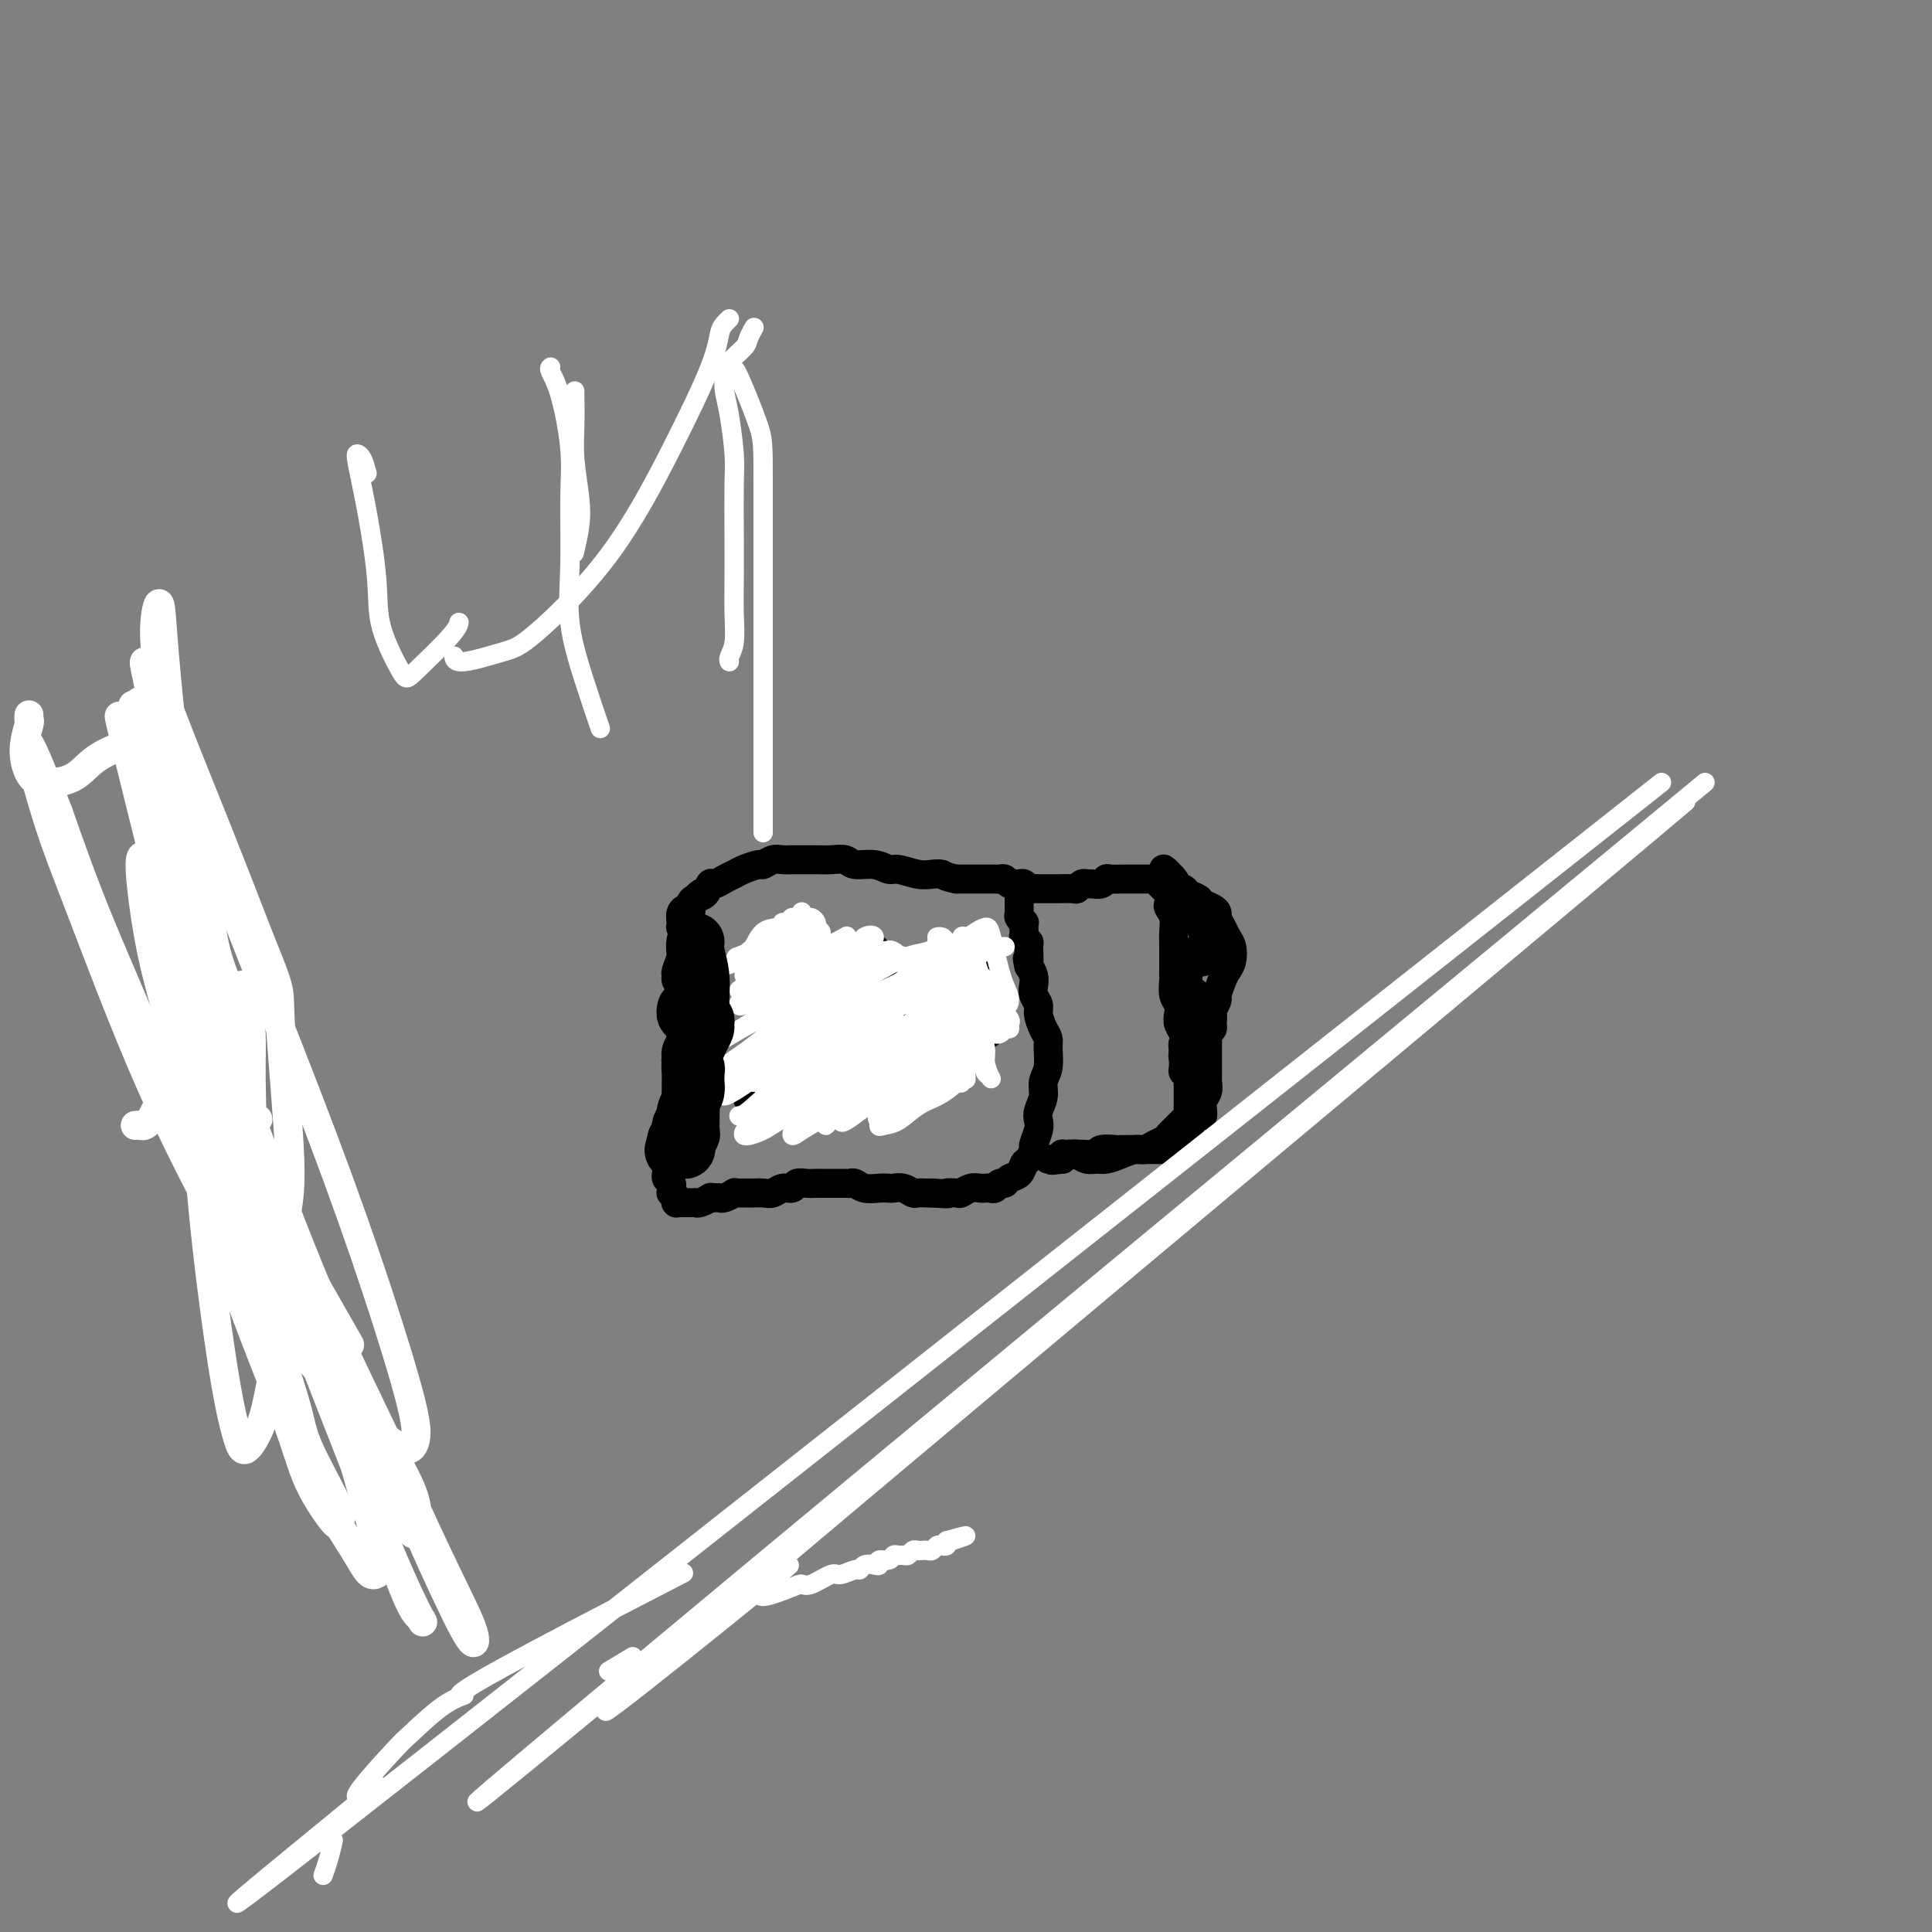 <svg viewBox='0 0 400 400' version='1.1' xmlns='http://www.w3.org/2000/svg' xmlns:xlink='http://www.w3.org/1999/xlink'><rect x="0" y="0" width="400" height="400" fill="#808080" stroke="none"/><g fill='none' stroke='#000000' stroke-width='6' stroke-linecap='round' stroke-linejoin='round'><path d='M146,185c-0.218,-0.201 -0.437,-0.401 -1,0c-0.563,0.401 -1.471,1.404 -2,2c-0.529,0.596 -0.679,0.786 -1,1c-0.321,0.214 -0.815,0.453 -1,1c-0.185,0.547 -0.063,1.403 0,2c0.063,0.597 0.065,0.937 0,1c-0.065,0.063 -0.199,-0.150 0,0c0.199,0.150 0.729,0.664 1,1c0.271,0.336 0.283,0.496 0,1c-0.283,0.504 -0.861,1.353 -1,2c-0.139,0.647 0.163,1.092 0,2c-0.163,0.908 -0.789,2.280 -1,3c-0.211,0.720 -0.005,0.787 0,1c0.005,0.213 -0.191,0.570 0,1c0.191,0.430 0.768,0.933 1,1c0.232,0.067 0.118,-0.301 0,0c-0.118,0.301 -0.242,1.270 0,2c0.242,0.730 0.849,1.220 1,2c0.151,0.780 -0.156,1.851 0,3c0.156,1.149 0.774,2.375 1,3c0.226,0.625 0.062,0.648 0,1c-0.062,0.352 -0.020,1.034 0,2c0.020,0.966 0.019,2.215 0,3c-0.019,0.785 -0.057,1.107 0,2c0.057,0.893 0.208,2.356 0,3c-0.208,0.644 -0.774,0.470 -1,1c-0.226,0.530 -0.113,1.765 0,3'/><path d='M142,229c-0.089,6.550 -0.811,2.925 -1,2c-0.189,-0.925 0.156,0.851 0,2c-0.156,1.149 -0.812,1.669 -1,2c-0.188,0.331 0.093,0.471 0,1c-0.093,0.529 -0.561,1.447 -1,2c-0.439,0.553 -0.850,0.739 -1,1c-0.150,0.261 -0.040,0.595 0,1c0.040,0.405 0.010,0.882 0,1c-0.010,0.118 0.001,-0.123 0,0c-0.001,0.123 -0.014,0.610 0,1c0.014,0.390 0.057,0.683 0,1c-0.057,0.317 -0.212,0.658 0,1c0.212,0.342 0.793,0.684 1,1c0.207,0.316 0.041,0.607 0,1c-0.041,0.393 0.041,0.889 0,1c-0.041,0.111 -0.207,-0.163 0,0c0.207,0.163 0.788,0.762 1,1c0.212,0.238 0.056,0.116 0,0c-0.056,-0.116 -0.011,-0.227 0,0c0.011,0.227 -0.012,0.793 0,1c0.012,0.207 0.059,0.055 0,0c-0.059,-0.055 -0.223,-0.015 0,0c0.223,0.015 0.834,0.004 1,0c0.166,-0.004 -0.114,-0.001 0,0c0.114,0.001 0.621,0.001 1,0c0.379,-0.001 0.631,-0.004 1,0c0.369,0.004 0.856,0.015 1,0c0.144,-0.015 -0.054,-0.056 0,0c0.054,0.056 0.361,0.207 1,0c0.639,-0.207 1.611,-0.774 2,-1c0.389,-0.226 0.194,-0.113 0,0'/><path d='M147,248c1.509,-0.016 1.780,-0.057 2,0c0.220,0.057 0.387,0.211 1,0c0.613,-0.211 1.670,-0.789 2,-1c0.330,-0.211 -0.067,-0.057 0,0c0.067,0.057 0.598,0.015 1,0c0.402,-0.015 0.674,-0.003 1,0c0.326,0.003 0.706,-0.003 1,0c0.294,0.003 0.502,0.016 1,0c0.498,-0.016 1.284,-0.061 2,0c0.716,0.061 1.360,0.226 2,0c0.640,-0.226 1.274,-0.845 2,-1c0.726,-0.155 1.542,0.155 2,0c0.458,-0.155 0.556,-0.774 1,-1c0.444,-0.226 1.232,-0.061 2,0c0.768,0.061 1.514,0.016 2,0c0.486,-0.016 0.711,-0.004 1,0c0.289,0.004 0.641,0.001 1,0c0.359,-0.001 0.726,-0.001 1,0c0.274,0.001 0.457,0.004 1,0c0.543,-0.004 1.447,-0.015 2,0c0.553,0.015 0.754,0.057 1,0c0.246,-0.057 0.537,-0.211 1,0c0.463,0.211 1.096,0.788 2,1c0.904,0.212 2.077,0.061 3,0c0.923,-0.061 1.594,-0.030 2,0c0.406,0.030 0.546,0.061 1,0c0.454,-0.061 1.221,-0.212 2,0c0.779,0.212 1.570,0.789 2,1c0.430,0.211 0.500,0.057 1,0c0.500,-0.057 1.428,-0.016 2,0c0.572,0.016 0.786,0.008 1,0'/><path d='M193,247c4.590,0.314 3.065,0.098 3,0c-0.065,-0.098 1.330,-0.079 2,0c0.670,0.079 0.613,0.217 1,0c0.387,-0.217 1.217,-0.789 2,-1c0.783,-0.211 1.519,-0.061 2,0c0.481,0.061 0.706,0.031 1,0c0.294,-0.031 0.655,-0.064 1,0c0.345,0.064 0.674,0.226 1,0c0.326,-0.226 0.651,-0.838 1,-1c0.349,-0.162 0.723,0.127 1,0c0.277,-0.127 0.456,-0.668 1,-1c0.544,-0.332 1.451,-0.454 2,-1c0.549,-0.546 0.739,-1.515 1,-2c0.261,-0.485 0.592,-0.486 1,-1c0.408,-0.514 0.893,-1.540 1,-2c0.107,-0.460 -0.163,-0.353 0,-1c0.163,-0.647 0.761,-2.049 1,-3c0.239,-0.951 0.120,-1.450 0,-2c-0.120,-0.550 -0.243,-1.152 0,-2c0.243,-0.848 0.850,-1.942 1,-3c0.150,-1.058 -0.159,-2.078 0,-3c0.159,-0.922 0.785,-1.745 1,-3c0.215,-1.255 0.020,-2.941 0,-4c-0.020,-1.059 0.134,-1.491 0,-2c-0.134,-0.509 -0.558,-1.095 -1,-2c-0.442,-0.905 -0.902,-2.129 -1,-3c-0.098,-0.871 0.167,-1.388 0,-2c-0.167,-0.612 -0.766,-1.319 -1,-2c-0.234,-0.681 -0.101,-1.337 0,-2c0.101,-0.663 0.172,-1.332 0,-2c-0.172,-0.668 -0.586,-1.334 -1,-2'/><path d='M213,200c-0.614,-2.686 -0.151,-0.901 0,-1c0.151,-0.099 -0.012,-2.082 0,-3c0.012,-0.918 0.200,-0.770 0,-1c-0.200,-0.230 -0.786,-0.836 -1,-1c-0.214,-0.164 -0.056,0.115 0,0c0.056,-0.115 0.011,-0.622 0,-1c-0.011,-0.378 0.011,-0.626 0,-1c-0.011,-0.374 -0.056,-0.875 0,-1c0.056,-0.125 0.211,0.125 0,0c-0.211,-0.125 -0.789,-0.626 -1,-1c-0.211,-0.374 -0.057,-0.621 0,-1c0.057,-0.379 0.015,-0.889 0,-1c-0.015,-0.111 -0.004,0.177 0,0c0.004,-0.177 0.002,-0.821 0,-1c-0.002,-0.179 -0.004,0.106 0,0c0.004,-0.106 0.015,-0.603 0,-1c-0.015,-0.397 -0.056,-0.695 0,-1c0.056,-0.305 0.208,-0.617 0,-1c-0.208,-0.383 -0.777,-0.839 -1,-1c-0.223,-0.161 -0.102,-0.029 0,0c0.102,0.029 0.183,-0.045 0,0c-0.183,0.045 -0.630,0.208 -1,0c-0.370,-0.208 -0.663,-0.788 -1,-1c-0.337,-0.212 -0.718,-0.057 -1,0c-0.282,0.057 -0.464,0.015 -1,0c-0.536,-0.015 -1.425,-0.004 -2,0c-0.575,0.004 -0.834,0.001 -1,0c-0.166,-0.001 -0.237,-0.000 -1,0c-0.763,0.000 -2.218,0.000 -3,0c-0.782,-0.000 -0.891,-0.000 -1,0'/><path d='M198,182c-2.602,-0.531 -2.608,-0.859 -3,-1c-0.392,-0.141 -1.170,-0.094 -2,0c-0.830,0.094 -1.710,0.237 -3,0c-1.290,-0.237 -2.988,-0.852 -4,-1c-1.012,-0.148 -1.338,0.171 -2,0c-0.662,-0.171 -1.661,-0.830 -3,-1c-1.339,-0.170 -3.020,0.151 -4,0c-0.980,-0.151 -1.260,-0.773 -2,-1c-0.740,-0.227 -1.942,-0.061 -3,0c-1.058,0.061 -1.974,0.015 -3,0c-1.026,-0.015 -2.163,-0.000 -3,0c-0.837,0.000 -1.374,-0.015 -2,0c-0.626,0.015 -1.340,0.059 -2,0c-0.660,-0.059 -1.265,-0.223 -2,0c-0.735,0.223 -1.600,0.833 -2,1c-0.400,0.167 -0.334,-0.109 -1,0c-0.666,0.109 -2.062,0.602 -3,1c-0.938,0.398 -1.416,0.702 -2,1c-0.584,0.298 -1.273,0.591 -2,1c-0.727,0.409 -1.491,0.935 -2,1c-0.509,0.065 -0.762,-0.331 -1,0c-0.238,0.331 -0.460,1.387 -1,2c-0.540,0.613 -1.399,0.782 -2,1c-0.601,0.218 -0.946,0.485 -1,1c-0.054,0.515 0.181,1.278 0,2c-0.181,0.722 -0.778,1.404 -1,2c-0.222,0.596 -0.071,1.107 0,2c0.071,0.893 0.060,2.167 0,3c-0.060,0.833 -0.170,1.224 0,2c0.170,0.776 0.620,1.936 1,3c0.380,1.064 0.690,2.032 1,3'/><path d='M144,204c0.181,3.322 0.634,2.626 1,3c0.366,0.374 0.645,1.817 1,3c0.355,1.183 0.786,2.106 1,3c0.214,0.894 0.212,1.760 0,3c-0.212,1.240 -0.635,2.855 -1,4c-0.365,1.145 -0.672,1.821 -1,3c-0.328,1.179 -0.675,2.863 -1,4c-0.325,1.137 -0.626,1.729 -1,3c-0.374,1.271 -0.821,3.220 -1,4c-0.179,0.780 -0.089,0.390 0,0'/><path d='M210,183c-0.089,-0.008 -0.179,-0.016 0,0c0.179,0.016 0.625,0.057 1,0c0.375,-0.057 0.678,-0.211 1,0c0.322,0.211 0.664,0.789 1,1c0.336,0.211 0.668,0.057 1,0c0.332,-0.057 0.664,-0.015 1,0c0.336,0.015 0.675,0.004 1,0c0.325,-0.004 0.636,0.000 1,0c0.364,-0.000 0.780,-0.004 1,0c0.220,0.004 0.244,0.015 1,0c0.756,-0.015 2.243,-0.057 3,0c0.757,0.057 0.784,0.212 1,0c0.216,-0.212 0.622,-0.793 1,-1c0.378,-0.207 0.730,-0.041 1,0c0.270,0.041 0.458,-0.041 1,0c0.542,0.041 1.437,0.207 2,0c0.563,-0.207 0.795,-0.788 1,-1c0.205,-0.212 0.384,-0.057 1,0c0.616,0.057 1.671,0.015 2,0c0.329,-0.015 -0.066,-0.004 0,0c0.066,0.004 0.595,0.001 1,0c0.405,-0.001 0.686,-0.000 1,0c0.314,0.000 0.663,0.000 1,0c0.337,-0.000 0.664,-0.001 1,0c0.336,0.001 0.681,0.003 1,0c0.319,-0.003 0.610,-0.012 1,0c0.390,0.012 0.878,0.045 1,0c0.122,-0.045 -0.122,-0.167 0,0c0.122,0.167 0.610,0.622 1,1c0.390,0.378 0.683,0.679 1,1c0.317,0.321 0.659,0.660 1,1'/><path d='M242,185c0.635,0.878 0.223,1.572 0,2c-0.223,0.428 -0.256,0.591 0,1c0.256,0.409 0.801,1.064 1,2c0.199,0.936 0.053,2.151 0,3c-0.053,0.849 -0.014,1.331 0,2c0.014,0.669 0.004,1.525 0,2c-0.004,0.475 -0.002,0.568 0,1c0.002,0.432 0.004,1.204 0,2c-0.004,0.796 -0.015,1.617 0,2c0.015,0.383 0.056,0.329 0,1c-0.056,0.671 -0.207,2.067 0,3c0.207,0.933 0.773,1.405 1,2c0.227,0.595 0.113,1.315 0,2c-0.113,0.685 -0.227,1.334 0,2c0.227,0.666 0.793,1.348 1,2c0.207,0.652 0.054,1.274 0,2c-0.054,0.726 -0.011,1.557 0,2c0.011,0.443 -0.011,0.500 0,1c0.011,0.500 0.056,1.443 0,2c-0.056,0.557 -0.211,0.727 0,1c0.211,0.273 0.789,0.650 1,1c0.211,0.350 0.057,0.672 0,1c-0.057,0.328 -0.015,0.662 0,1c0.015,0.338 0.004,0.682 0,1c-0.004,0.318 -0.001,0.611 0,1c0.001,0.389 0.000,0.874 0,1c-0.000,0.126 -0.000,-0.107 0,0c0.000,0.107 0.000,0.554 0,1c-0.000,0.446 -0.000,0.889 0,1c0.000,0.111 0.000,-0.111 0,0c-0.000,0.111 -0.000,0.556 0,1'/><path d='M246,231c0.618,6.991 0.162,1.470 0,0c-0.162,-1.470 -0.029,1.113 0,2c0.029,0.887 -0.045,0.079 0,0c0.045,-0.079 0.208,0.571 0,1c-0.208,0.429 -0.788,0.637 -1,1c-0.212,0.363 -0.056,0.882 0,1c0.056,0.118 0.011,-0.166 0,0c-0.011,0.166 0.011,0.780 0,1c-0.011,0.220 -0.055,0.045 0,0c0.055,-0.045 0.208,0.041 0,0c-0.208,-0.041 -0.777,-0.207 -1,0c-0.223,0.207 -0.101,0.788 0,1c0.101,0.212 0.182,0.057 0,0c-0.182,-0.057 -0.626,-0.015 -1,0c-0.374,0.015 -0.677,0.004 -1,0c-0.323,-0.004 -0.664,-0.001 -1,0c-0.336,0.001 -0.667,0.000 -1,0c-0.333,-0.000 -0.669,-0.000 -1,0c-0.331,0.000 -0.656,-0.000 -1,0c-0.344,0.000 -0.706,0.000 -1,0c-0.294,-0.000 -0.520,-0.001 -1,0c-0.480,0.001 -1.213,0.004 -2,0c-0.787,-0.004 -1.628,-0.015 -2,0c-0.372,0.015 -0.274,0.057 -1,0c-0.726,-0.057 -2.274,-0.211 -3,0c-0.726,0.211 -0.628,0.788 -1,1c-0.372,0.212 -1.213,0.060 -2,0c-0.787,-0.060 -1.520,-0.026 -2,0c-0.480,0.026 -0.706,0.046 -1,0c-0.294,-0.046 -0.655,-0.156 -1,0c-0.345,0.156 -0.672,0.578 -1,1'/><path d='M220,240c-4.029,0.464 -1.603,0.124 -1,0c0.603,-0.124 -0.619,-0.033 -1,0c-0.381,0.033 0.079,0.009 0,0c-0.079,-0.009 -0.697,-0.003 -1,0c-0.303,0.003 -0.293,0.002 0,0c0.293,-0.002 0.867,-0.004 1,0c0.133,0.004 -0.177,0.015 0,0c0.177,-0.015 0.839,-0.056 1,0c0.161,0.056 -0.179,0.210 0,0c0.179,-0.210 0.877,-0.785 1,-1c0.123,-0.215 -0.329,-0.072 0,0c0.329,0.072 1.438,0.073 2,0c0.562,-0.073 0.576,-0.218 1,0c0.424,0.218 1.258,0.801 2,1c0.742,0.199 1.392,0.016 2,0c0.608,-0.016 1.174,0.136 2,0c0.826,-0.136 1.913,-0.561 3,-1c1.087,-0.439 2.175,-0.891 3,-1c0.825,-0.109 1.388,0.124 2,0c0.612,-0.124 1.274,-0.607 2,-1c0.726,-0.393 1.518,-0.696 2,-1c0.482,-0.304 0.655,-0.607 1,-1c0.345,-0.393 0.862,-0.875 1,-1c0.138,-0.125 -0.104,0.107 0,0c0.104,-0.107 0.554,-0.553 1,-1c0.446,-0.447 0.889,-0.893 1,-1c0.111,-0.107 -0.111,0.126 0,0c0.111,-0.126 0.556,-0.611 1,-1c0.444,-0.389 0.889,-0.682 1,-1c0.111,-0.318 -0.111,-0.662 0,-1c0.111,-0.338 0.556,-0.669 1,-1'/><path d='M248,228c1.436,-1.523 0.525,-0.832 0,-1c-0.525,-0.168 -0.662,-1.197 -1,-2c-0.338,-0.803 -0.875,-1.381 -1,-2c-0.125,-0.619 0.161,-1.280 0,-2c-0.161,-0.720 -0.771,-1.498 -1,-2c-0.229,-0.502 -0.077,-0.727 0,-1c0.077,-0.273 0.080,-0.595 0,-1c-0.080,-0.405 -0.243,-0.892 0,-1c0.243,-0.108 0.891,0.164 1,0c0.109,-0.164 -0.321,-0.765 0,-1c0.321,-0.235 1.392,-0.103 2,0c0.608,0.103 0.752,0.177 1,0c0.248,-0.177 0.599,-0.606 1,-1c0.401,-0.394 0.850,-0.752 1,-1c0.150,-0.248 -0.000,-0.384 0,-1c0.000,-0.616 0.150,-1.712 0,-2c-0.150,-0.288 -0.601,0.231 -1,0c-0.399,-0.231 -0.748,-1.213 -1,-2c-0.252,-0.787 -0.408,-1.381 -1,-2c-0.592,-0.619 -1.619,-1.265 -2,-2c-0.381,-0.735 -0.117,-1.560 0,-2c0.117,-0.440 0.088,-0.496 0,-1c-0.088,-0.504 -0.233,-1.456 0,-2c0.233,-0.544 0.846,-0.679 1,-1c0.154,-0.321 -0.151,-0.829 0,-1c0.151,-0.171 0.758,-0.007 1,0c0.242,0.007 0.120,-0.145 0,0c-0.120,0.145 -0.238,0.585 0,1c0.238,0.415 0.833,0.804 1,1c0.167,0.196 -0.095,0.199 0,0c0.095,-0.199 0.548,-0.599 1,-1'/><path d='M250,198c0.666,-0.778 0.330,-1.222 0,-2c-0.330,-0.778 -0.656,-1.890 -1,-3c-0.344,-1.110 -0.708,-2.220 -1,-3c-0.292,-0.780 -0.513,-1.232 -1,-2c-0.487,-0.768 -1.241,-1.852 -2,-3c-0.759,-1.148 -1.524,-2.360 -2,-3c-0.476,-0.640 -0.664,-0.708 -1,-1c-0.336,-0.292 -0.819,-0.808 -1,-1c-0.181,-0.192 -0.061,-0.059 0,0c0.061,0.059 0.062,0.043 0,0c-0.062,-0.043 -0.186,-0.114 0,0c0.186,0.114 0.684,0.412 1,1c0.316,0.588 0.451,1.467 1,2c0.549,0.533 1.513,0.720 2,1c0.487,0.280 0.499,0.653 1,1c0.501,0.347 1.492,0.670 2,1c0.508,0.330 0.531,0.669 1,1c0.469,0.331 1.382,0.655 2,1c0.618,0.345 0.940,0.710 1,1c0.060,0.290 -0.141,0.504 0,1c0.141,0.496 0.623,1.274 1,2c0.377,0.726 0.648,1.401 1,2c0.352,0.599 0.784,1.124 1,2c0.216,0.876 0.216,2.103 0,3c-0.216,0.897 -0.649,1.462 -1,2c-0.351,0.538 -0.620,1.047 -1,2c-0.380,0.953 -0.873,2.349 -1,3c-0.127,0.651 0.110,0.556 0,1c-0.110,0.444 -0.568,1.427 -1,2c-0.432,0.573 -0.838,0.735 -1,1c-0.162,0.265 -0.081,0.632 0,1'/><path d='M250,211c-0.774,2.498 -0.207,1.243 0,1c0.207,-0.243 0.056,0.525 0,1c-0.056,0.475 -0.015,0.656 0,1c0.015,0.344 0.004,0.850 0,1c-0.004,0.150 -0.001,-0.057 0,0c0.001,0.057 0.000,0.378 0,1c-0.000,0.622 0.000,1.547 0,2c-0.000,0.453 -0.000,0.435 0,1c0.000,0.565 0.001,1.712 0,2c-0.001,0.288 -0.004,-0.285 0,0c0.004,0.285 0.015,1.428 0,2c-0.015,0.572 -0.057,0.574 0,1c0.057,0.426 0.211,1.277 0,2c-0.211,0.723 -0.789,1.317 -1,2c-0.211,0.683 -0.057,1.453 0,2c0.057,0.547 0.016,0.871 0,1c-0.016,0.129 -0.008,0.065 0,0'/><path d='M78,301c0.276,-0.099 0.551,-0.199 0,-1c-0.551,-0.801 -1.929,-2.304 -4,-6c-2.071,-3.696 -4.837,-9.586 -6,-13c-1.163,-3.414 -0.724,-4.353 -2,-8c-1.276,-3.647 -4.269,-10.000 -6,-14c-1.731,-4.000 -2.202,-5.645 -3,-7c-0.798,-1.355 -1.924,-2.420 -3,-6c-1.076,-3.580 -2.104,-9.677 -3,-13c-0.896,-3.323 -1.662,-3.874 -2,-5c-0.338,-1.126 -0.247,-2.826 -1,-6c-0.753,-3.174 -2.349,-7.821 -3,-10c-0.651,-2.179 -0.358,-1.890 -1,-4c-0.642,-2.110 -2.218,-6.620 -3,-9c-0.782,-2.380 -0.769,-2.630 -1,-3c-0.231,-0.370 -0.706,-0.859 -1,-3c-0.294,-2.141 -0.407,-5.934 -1,-8c-0.593,-2.066 -1.665,-2.407 -2,-3c-0.335,-0.593 0.069,-1.440 0,-3c-0.069,-1.560 -0.611,-3.833 -1,-5c-0.389,-1.167 -0.625,-1.227 -1,-2c-0.375,-0.773 -0.888,-2.260 -1,-3c-0.112,-0.740 0.176,-0.734 0,-1c-0.176,-0.266 -0.818,-0.803 -1,-1c-0.182,-0.197 0.096,-0.053 0,0c-0.096,0.053 -0.564,0.014 -1,0c-0.436,-0.014 -0.839,-0.004 -1,0c-0.161,0.004 -0.081,0.002 0,0'/></g>
<g fill='none' stroke='#FFFFFF' stroke-width='6' stroke-linecap='round' stroke-linejoin='round'><path d='M6,148c-0.035,0.425 -0.070,0.850 0,1c0.070,0.150 0.244,0.026 0,1c-0.244,0.974 -0.908,3.048 -1,5c-0.092,1.952 0.386,3.784 1,5c0.614,1.216 1.362,1.818 3,2c1.638,0.182 4.165,-0.056 6,-1c1.835,-0.944 2.978,-2.593 5,-4c2.022,-1.407 4.923,-2.572 7,-3c2.077,-0.428 3.330,-0.121 4,0c0.670,0.121 0.757,0.055 1,2c0.243,1.945 0.641,5.901 1,8c0.359,2.099 0.679,2.340 1,4c0.321,1.660 0.644,4.740 1,8c0.356,3.260 0.745,6.701 1,9c0.255,2.299 0.377,3.457 1,6c0.623,2.543 1.748,6.472 3,9c1.252,2.528 2.633,3.655 4,5c1.367,1.345 2.721,2.909 4,4c1.279,1.091 2.485,1.709 3,2c0.515,0.291 0.339,0.254 0,0c-0.339,-0.254 -0.843,-0.727 -2,-3c-1.157,-2.273 -2.968,-6.347 -4,-10c-1.032,-3.653 -1.287,-6.885 -3,-13c-1.713,-6.115 -4.885,-15.112 -7,-23c-2.115,-7.888 -3.175,-14.666 -4,-19c-0.825,-4.334 -1.417,-6.222 -1,-6c0.417,0.222 1.844,2.554 3,5c1.156,2.446 2.042,5.005 4,10c1.958,4.995 4.988,12.427 8,20c3.012,7.573 6.006,15.286 9,23'/><path d='M54,195c4.484,10.996 3.693,9.485 4,16c0.307,6.515 1.713,21.055 2,29c0.287,7.945 -0.546,9.294 -1,14c-0.454,4.706 -0.530,12.771 -1,19c-0.470,6.229 -1.335,10.624 -2,14c-0.665,3.376 -1.131,5.732 -2,8c-0.869,2.268 -2.142,4.447 -3,5c-0.858,0.553 -1.300,-0.519 -2,-3c-0.700,-2.481 -1.658,-6.372 -3,-15c-1.342,-8.628 -3.068,-21.992 -4,-32c-0.932,-10.008 -1.070,-16.659 -2,-29c-0.930,-12.341 -2.654,-30.371 -4,-45c-1.346,-14.629 -2.315,-25.858 -3,-33c-0.685,-7.142 -1.085,-10.198 -1,-13c0.085,-2.802 0.655,-5.349 1,-5c0.345,0.349 0.466,3.593 1,10c0.534,6.407 1.481,15.977 3,29c1.519,13.023 3.610,29.501 5,41c1.390,11.499 2.080,18.020 4,28c1.920,9.980 5.071,23.419 8,34c2.929,10.581 5.637,18.305 7,23c1.363,4.695 1.383,6.361 3,10c1.617,3.639 4.833,9.252 6,12c1.167,2.748 0.285,2.630 0,3c-0.285,0.370 0.028,1.227 -1,0c-1.028,-1.227 -3.395,-4.537 -5,-8c-1.605,-3.463 -2.447,-7.080 -5,-14c-2.553,-6.920 -6.818,-17.144 -11,-29c-4.182,-11.856 -8.280,-25.346 -13,-38c-4.720,-12.654 -10.063,-24.473 -14,-34c-3.937,-9.527 -6.469,-16.764 -9,-24'/><path d='M12,168c-9.069,-23.182 -5.743,-11.639 -5,-9c0.743,2.639 -1.098,-3.628 -1,-3c0.098,0.628 2.134,8.150 4,14c1.866,5.850 3.562,10.027 7,19c3.438,8.973 8.616,22.742 14,35c5.384,12.258 10.972,23.006 16,32c5.028,8.994 9.494,16.234 14,22c4.506,5.766 9.051,10.057 12,13c2.949,2.943 4.303,4.537 6,6c1.697,1.463 3.739,2.796 5,3c1.261,0.204 1.743,-0.721 2,-2c0.257,-1.279 0.288,-2.913 -1,-8c-1.288,-5.087 -3.897,-13.627 -7,-23c-3.103,-9.373 -6.701,-19.579 -11,-31c-4.299,-11.421 -9.298,-24.056 -14,-36c-4.702,-11.944 -9.108,-23.198 -12,-30c-2.892,-6.802 -4.270,-9.152 -6,-13c-1.730,-3.848 -3.813,-9.192 -5,-11c-1.187,-1.808 -1.479,-0.078 -2,0c-0.521,0.078 -1.270,-1.495 1,8c2.270,9.495 7.559,30.059 11,43c3.441,12.941 5.036,18.258 9,29c3.964,10.742 10.299,26.908 16,40c5.701,13.092 10.769,23.111 14,30c3.231,6.889 4.627,10.647 7,16c2.373,5.353 5.724,12.301 8,17c2.276,4.699 3.477,7.149 4,9c0.523,1.851 0.367,3.105 -1,1c-1.367,-2.105 -3.945,-7.567 -6,-12c-2.055,-4.433 -3.587,-7.838 -7,-16c-3.413,-8.162 -8.706,-21.081 -14,-34'/><path d='M70,277c-7.480,-17.258 -12.181,-29.901 -16,-40c-3.819,-10.099 -6.756,-17.652 -10,-26c-3.244,-8.348 -6.796,-17.492 -9,-23c-2.204,-5.508 -3.060,-7.382 -4,-9c-0.940,-1.618 -1.965,-2.981 -2,0c-0.035,2.981 0.921,10.306 2,16c1.079,5.694 2.282,9.758 5,20c2.718,10.242 6.951,26.661 11,40c4.049,13.339 7.913,23.597 11,32c3.087,8.403 5.396,14.952 7,19c1.604,4.048 2.503,5.596 4,8c1.497,2.404 3.590,5.664 5,8c1.410,2.336 2.135,3.747 3,4c0.865,0.253 1.870,-0.652 2,-2c0.130,-1.348 -0.615,-3.137 -2,-8c-1.385,-4.863 -3.412,-12.798 -7,-24c-3.588,-11.202 -8.739,-25.672 -12,-35c-3.261,-9.328 -4.632,-13.516 -9,-26c-4.368,-12.484 -11.732,-33.266 -15,-44c-3.268,-10.734 -2.440,-11.420 -3,-15c-0.560,-3.580 -2.508,-10.054 -3,-12c-0.492,-1.946 0.473,0.636 1,3c0.527,2.364 0.617,4.509 3,13c2.383,8.491 7.060,23.328 12,38c4.940,14.672 10.144,29.177 15,41c4.856,11.823 9.365,20.962 13,28c3.635,7.038 6.397,11.974 8,15c1.603,3.026 2.048,4.141 3,6c0.952,1.859 2.410,4.462 3,7c0.590,2.538 0.311,5.011 0,6c-0.311,0.989 -0.656,0.495 -1,0'/><path d='M85,317c-1.835,-2.842 -5.923,-12.948 -9,-20c-3.077,-7.052 -5.143,-11.051 -9,-21c-3.857,-9.949 -9.506,-25.847 -15,-41c-5.494,-15.153 -10.835,-29.561 -15,-43c-4.165,-13.439 -7.156,-25.908 -9,-33c-1.844,-7.092 -2.541,-8.806 -3,-10c-0.459,-1.194 -0.678,-1.870 1,5c1.678,6.870 5.254,21.284 8,32c2.746,10.716 4.662,17.735 9,31c4.338,13.265 11.100,32.777 17,49c5.900,16.223 10.940,29.156 15,40c4.060,10.844 7.141,19.600 9,24c1.859,4.400 2.496,4.446 3,5c0.504,0.554 0.874,1.618 0,0c-0.874,-1.618 -2.994,-5.918 -6,-13c-3.006,-7.082 -6.898,-16.945 -12,-30c-5.102,-13.055 -11.413,-29.303 -16,-41c-4.587,-11.697 -7.451,-18.843 -10,-26c-2.549,-7.157 -4.782,-14.324 -4,-13c0.782,1.324 4.581,11.138 8,19c3.419,7.862 6.459,13.770 11,22c4.541,8.230 10.583,18.780 13,23c2.417,4.220 1.208,2.110 0,0'/><path d='M28,233c0.274,-0.044 0.548,-0.088 1,0c0.452,0.088 1.081,0.309 2,-1c0.919,-1.309 2.127,-4.149 3,-6c0.873,-1.851 1.411,-2.714 2,-5c0.589,-2.286 1.228,-5.994 2,-10c0.772,-4.006 1.677,-8.309 2,-11c0.323,-2.691 0.064,-3.771 0,-3c-0.064,0.771 0.067,3.391 0,6c-0.067,2.609 -0.332,5.205 0,9c0.332,3.795 1.261,8.788 2,13c0.739,4.212 1.288,7.642 2,10c0.712,2.358 1.588,3.644 2,5c0.412,1.356 0.360,2.780 1,3c0.640,0.220 1.973,-0.765 3,-2c1.027,-1.235 1.748,-2.719 2,-6c0.252,-3.281 0.037,-8.360 0,-12c-0.037,-3.640 0.105,-5.841 0,-9c-0.105,-3.159 -0.458,-7.275 -1,-9c-0.542,-1.725 -1.272,-1.058 -2,0c-0.728,1.058 -1.453,2.507 -2,8c-0.547,5.493 -0.917,15.029 -1,20c-0.083,4.971 0.120,5.379 0,7c-0.120,1.621 -0.564,4.457 -1,6c-0.436,1.543 -0.863,1.793 -1,2c-0.137,0.207 0.016,0.372 0,-1c-0.016,-1.372 -0.200,-4.279 0,-8c0.200,-3.721 0.783,-8.254 1,-14c0.217,-5.746 0.069,-12.705 0,-17c-0.069,-4.295 -0.057,-5.926 0,-7c0.057,-1.074 0.159,-1.593 0,0c-0.159,1.593 -0.580,5.296 -1,9'/><path d='M44,210c-0.176,3.711 -0.117,8.489 0,12c0.117,3.511 0.291,5.757 0,8c-0.291,2.243 -1.048,4.485 -1,6c0.048,1.515 0.899,2.303 2,2c1.101,-0.303 2.450,-1.697 4,-3c1.550,-1.303 3.300,-2.515 4,-3c0.700,-0.485 0.350,-0.242 0,0'/></g>
<g fill='none' stroke='#000000' stroke-width='4' stroke-linecap='round' stroke-linejoin='round'><path d='M158,198c-0.120,-0.304 -0.239,-0.607 0,-1c0.239,-0.393 0.837,-0.875 1,-1c0.163,-0.125 -0.107,0.106 0,0c0.107,-0.106 0.593,-0.549 1,-1c0.407,-0.451 0.736,-0.909 1,-1c0.264,-0.091 0.462,0.187 1,0c0.538,-0.187 1.414,-0.839 2,-1c0.586,-0.161 0.881,0.167 1,0c0.119,-0.167 0.062,-0.830 0,-1c-0.062,-0.170 -0.129,0.153 0,0c0.129,-0.153 0.452,-0.784 0,-1c-0.452,-0.216 -1.680,-0.019 -2,0c-0.320,0.019 0.268,-0.139 0,0c-0.268,0.139 -1.393,0.576 -2,1c-0.607,0.424 -0.697,0.834 -1,1c-0.303,0.166 -0.818,0.086 -1,0c-0.182,-0.086 -0.032,-0.178 0,0c0.032,0.178 -0.055,0.626 0,1c0.055,0.374 0.253,0.673 0,1c-0.253,0.327 -0.956,0.680 -1,1c-0.044,0.320 0.569,0.607 1,1c0.431,0.393 0.678,0.894 1,1c0.322,0.106 0.719,-0.181 1,0c0.281,0.181 0.446,0.832 1,1c0.554,0.168 1.495,-0.147 2,0c0.505,0.147 0.573,0.756 1,1c0.427,0.244 1.214,0.122 2,0'/><path d='M167,200c1.359,0.286 0.756,-0.498 1,-1c0.244,-0.502 1.333,-0.723 2,-1c0.667,-0.277 0.911,-0.610 1,-1c0.089,-0.390 0.024,-0.837 0,-1c-0.024,-0.163 -0.007,-0.044 0,0c0.007,0.044 0.003,0.011 0,0c-0.003,-0.011 -0.005,-0.000 0,0c0.005,0.000 0.015,-0.010 0,0c-0.015,0.010 -0.056,0.039 0,0c0.056,-0.039 0.211,-0.147 0,0c-0.211,0.147 -0.786,0.549 -1,1c-0.214,0.451 -0.068,0.950 0,1c0.068,0.050 0.058,-0.351 0,0c-0.058,0.351 -0.164,1.454 0,2c0.164,0.546 0.597,0.536 1,1c0.403,0.464 0.776,1.403 1,2c0.224,0.597 0.298,0.852 1,1c0.702,0.148 2.031,0.190 3,0c0.969,-0.190 1.579,-0.610 2,-1c0.421,-0.390 0.653,-0.748 1,-1c0.347,-0.252 0.810,-0.396 1,-1c0.190,-0.604 0.107,-1.668 0,-2c-0.107,-0.332 -0.239,0.069 0,0c0.239,-0.069 0.849,-0.609 1,-1c0.151,-0.391 -0.156,-0.633 0,-1c0.156,-0.367 0.774,-0.860 1,-1c0.226,-0.140 0.061,0.073 0,0c-0.061,-0.073 -0.016,-0.432 0,0c0.016,0.432 0.004,1.655 0,2c-0.004,0.345 -0.001,-0.187 0,0c0.001,0.187 0.001,1.094 0,2'/><path d='M182,200c0.115,0.779 0.402,0.727 1,1c0.598,0.273 1.509,0.873 2,1c0.491,0.127 0.564,-0.218 1,0c0.436,0.218 1.235,0.999 2,1c0.765,0.001 1.496,-0.777 2,-1c0.504,-0.223 0.781,0.109 1,0c0.219,-0.109 0.381,-0.660 1,-1c0.619,-0.340 1.697,-0.469 2,-1c0.303,-0.531 -0.167,-1.464 0,-2c0.167,-0.536 0.973,-0.676 1,-1c0.027,-0.324 -0.726,-0.834 -1,-1c-0.274,-0.166 -0.071,0.011 0,0c0.071,-0.011 0.009,-0.209 0,0c-0.009,0.209 0.034,0.826 0,1c-0.034,0.174 -0.146,-0.093 0,0c0.146,0.093 0.549,0.547 1,1c0.451,0.453 0.950,0.905 1,1c0.050,0.095 -0.351,-0.167 0,0c0.351,0.167 1.452,0.762 2,1c0.548,0.238 0.543,0.117 1,0c0.457,-0.117 1.376,-0.231 2,0c0.624,0.231 0.952,0.808 1,1c0.048,0.192 -0.183,0.000 0,0c0.183,-0.000 0.782,0.191 1,0c0.218,-0.191 0.055,-0.765 0,-1c-0.055,-0.235 -0.001,-0.130 0,0c0.001,0.130 -0.049,0.286 0,0c0.049,-0.286 0.199,-1.015 0,-1c-0.199,0.015 -0.746,0.773 -1,1c-0.254,0.227 -0.215,-0.078 0,0c0.215,0.078 0.608,0.539 1,1'/><path d='M203,201c1.238,0.841 0.333,0.943 0,1c-0.333,0.057 -0.094,0.068 0,0c0.094,-0.068 0.043,-0.215 0,0c-0.043,0.215 -0.078,0.794 0,1c0.078,0.206 0.270,0.040 0,0c-0.270,-0.040 -1.000,0.045 -1,0c0.000,-0.045 0.732,-0.219 1,0c0.268,0.219 0.072,0.832 0,1c-0.072,0.168 -0.019,-0.110 0,0c0.019,0.110 0.006,0.607 0,1c-0.006,0.393 -0.004,0.684 0,1c0.004,0.316 0.011,0.659 0,1c-0.011,0.341 -0.042,0.679 0,1c0.042,0.321 0.155,0.623 0,1c-0.155,0.377 -0.578,0.829 -1,1c-0.422,0.171 -0.842,0.060 -1,0c-0.158,-0.060 -0.053,-0.070 0,0c0.053,0.070 0.056,0.221 0,0c-0.056,-0.221 -0.170,-0.813 0,-1c0.170,-0.187 0.625,0.029 1,0c0.375,-0.029 0.672,-0.305 1,0c0.328,0.305 0.689,1.191 1,2c0.311,0.809 0.573,1.541 1,2c0.427,0.459 1.019,0.644 1,1c-0.019,0.356 -0.649,0.884 -1,1c-0.351,0.116 -0.423,-0.179 -1,0c-0.577,0.179 -1.660,0.833 -3,1c-1.340,0.167 -2.936,-0.151 -4,0c-1.064,0.151 -1.594,0.771 -2,1c-0.406,0.229 -0.687,0.065 -1,0c-0.313,-0.065 -0.656,-0.033 -1,0'/><path d='M193,217c-1.956,0.619 -0.847,0.168 0,0c0.847,-0.168 1.431,-0.053 2,0c0.569,0.053 1.124,0.046 2,0c0.876,-0.046 2.075,-0.129 3,0c0.925,0.129 1.577,0.472 2,1c0.423,0.528 0.618,1.242 0,2c-0.618,0.758 -2.050,1.561 -3,2c-0.950,0.439 -1.420,0.514 -3,1c-1.580,0.486 -4.272,1.384 -6,2c-1.728,0.616 -2.494,0.950 -3,1c-0.506,0.050 -0.752,-0.183 -2,0c-1.248,0.183 -3.498,0.782 -5,1c-1.502,0.218 -2.257,0.055 -3,0c-0.743,-0.055 -1.474,-0.004 -2,0c-0.526,0.004 -0.846,-0.041 -1,0c-0.154,0.041 -0.141,0.169 0,0c0.141,-0.169 0.411,-0.634 1,-1c0.589,-0.366 1.498,-0.632 2,-1c0.502,-0.368 0.598,-0.838 1,-1c0.402,-0.162 1.110,-0.016 1,0c-0.110,0.016 -1.037,-0.098 -1,0c0.037,0.098 1.037,0.408 0,1c-1.037,0.592 -4.113,1.466 -6,2c-1.887,0.534 -2.586,0.727 -4,1c-1.414,0.273 -3.542,0.625 -5,1c-1.458,0.375 -2.244,0.773 -3,1c-0.756,0.227 -1.482,0.282 -2,0c-0.518,-0.282 -0.830,-0.900 -1,-1c-0.170,-0.100 -0.200,0.319 0,0c0.200,-0.319 0.628,-1.377 1,-2c0.372,-0.623 0.686,-0.812 1,-1'/><path d='M159,226c0.489,-0.677 0.712,-0.871 1,-1c0.288,-0.129 0.643,-0.194 1,0c0.357,0.194 0.717,0.645 1,1c0.283,0.355 0.491,0.613 0,1c-0.491,0.387 -1.680,0.903 -2,1c-0.320,0.097 0.230,-0.225 0,0c-0.230,0.225 -1.240,0.999 -2,1c-0.760,0.001 -1.270,-0.769 -2,-1c-0.730,-0.231 -1.680,0.079 -2,0c-0.320,-0.079 -0.009,-0.546 0,-1c0.009,-0.454 -0.282,-0.896 0,-2c0.282,-1.104 1.137,-2.870 2,-4c0.863,-1.130 1.734,-1.624 2,-2c0.266,-0.376 -0.071,-0.632 0,-1c0.071,-0.368 0.552,-0.846 1,-1c0.448,-0.154 0.863,0.015 1,0c0.137,-0.015 -0.005,-0.215 0,0c0.005,0.215 0.155,0.843 0,1c-0.155,0.157 -0.616,-0.158 -1,0c-0.384,0.158 -0.691,0.788 -1,1c-0.309,0.212 -0.619,0.004 -1,0c-0.381,-0.004 -0.834,0.195 -1,0c-0.166,-0.195 -0.045,-0.783 0,-1c0.045,-0.217 0.013,-0.062 0,0c-0.013,0.062 -0.006,0.031 0,0'/></g>
<g fill='none' stroke='#FFFFFF' stroke-width='4' stroke-linecap='round' stroke-linejoin='round'><path d='M147,201c0.286,0.083 0.571,0.167 1,0c0.429,-0.167 1.000,-0.583 2,-1c1.000,-0.417 2.429,-0.833 3,-1c0.571,-0.167 0.286,-0.083 0,0'/><path d='M161,192c0.320,-0.012 0.640,-0.025 1,0c0.360,0.025 0.759,0.086 1,0c0.241,-0.086 0.324,-0.320 0,0c-0.324,0.320 -1.054,1.192 -2,2c-0.946,0.808 -2.107,1.550 -3,2c-0.893,0.450 -1.516,0.608 -2,1c-0.484,0.392 -0.828,1.020 -1,1c-0.172,-0.020 -0.173,-0.687 0,-1c0.173,-0.313 0.519,-0.270 1,-1c0.481,-0.730 1.095,-2.231 2,-3c0.905,-0.769 2.099,-0.807 3,-1c0.901,-0.193 1.509,-0.543 2,-1c0.491,-0.457 0.864,-1.021 1,-1c0.136,0.021 0.036,0.626 0,1c-0.036,0.374 -0.008,0.517 -1,1c-0.992,0.483 -3.005,1.305 -4,2c-0.995,0.695 -0.972,1.261 -2,2c-1.028,0.739 -3.107,1.649 -4,2c-0.893,0.351 -0.600,0.144 0,0c0.600,-0.144 1.507,-0.223 3,-1c1.493,-0.777 3.573,-2.252 5,-3c1.427,-0.748 2.202,-0.769 3,-1c0.798,-0.231 1.620,-0.672 2,-1c0.380,-0.328 0.320,-0.544 0,0c-0.320,0.544 -0.899,1.849 -2,3c-1.101,1.151 -2.723,2.148 -4,3c-1.277,0.852 -2.208,1.558 -3,2c-0.792,0.442 -1.444,0.619 -2,1c-0.556,0.381 -1.016,0.966 -1,1c0.016,0.034 0.508,-0.483 1,-1'/><path d='M155,201c-0.996,0.712 1.014,-1.509 3,-3c1.986,-1.491 3.948,-2.253 5,-3c1.052,-0.747 1.194,-1.481 2,-2c0.806,-0.519 2.276,-0.825 3,-1c0.724,-0.175 0.701,-0.221 1,0c0.299,0.221 0.918,0.707 1,1c0.082,0.293 -0.375,0.394 -1,1c-0.625,0.606 -1.419,1.719 -3,3c-1.581,1.281 -3.948,2.731 -6,4c-2.052,1.269 -3.787,2.355 -5,3c-1.213,0.645 -1.904,0.847 -2,1c-0.096,0.153 0.402,0.258 1,0c0.598,-0.258 1.295,-0.879 3,-2c1.705,-1.121 4.417,-2.744 7,-4c2.583,-1.256 5.037,-2.147 7,-3c1.963,-0.853 3.434,-1.670 4,-2c0.566,-0.330 0.226,-0.174 0,0c-0.226,0.174 -0.337,0.365 -1,1c-0.663,0.635 -1.876,1.715 -4,3c-2.124,1.285 -5.157,2.777 -7,4c-1.843,1.223 -2.496,2.177 -4,3c-1.504,0.823 -3.859,1.513 -5,2c-1.141,0.487 -1.070,0.769 -1,1c0.070,0.231 0.138,0.410 1,0c0.862,-0.410 2.520,-1.409 4,-2c1.480,-0.591 2.784,-0.773 5,-2c2.216,-1.227 5.345,-3.497 8,-5c2.655,-1.503 4.835,-2.238 6,-3c1.165,-0.762 1.314,-1.551 2,-2c0.686,-0.449 1.910,-0.557 2,0c0.090,0.557 -0.955,1.778 -2,3'/><path d='M179,197c-0.862,1.075 -3.017,2.262 -6,4c-2.983,1.738 -6.793,4.025 -10,6c-3.207,1.975 -5.811,3.637 -8,5c-2.189,1.363 -3.964,2.425 -5,3c-1.036,0.575 -1.333,0.661 -2,1c-0.667,0.339 -1.703,0.931 0,0c1.703,-0.931 6.144,-3.384 9,-5c2.856,-1.616 4.128,-2.394 7,-4c2.872,-1.606 7.344,-4.040 11,-6c3.656,-1.960 6.496,-3.446 8,-4c1.504,-0.554 1.673,-0.174 2,0c0.327,0.174 0.811,0.144 0,1c-0.811,0.856 -2.919,2.599 -5,4c-2.081,1.401 -4.137,2.459 -7,4c-2.863,1.541 -6.534,3.566 -9,5c-2.466,1.434 -3.729,2.277 -6,4c-2.271,1.723 -5.552,4.326 -8,6c-2.448,1.674 -4.065,2.418 -5,3c-0.935,0.582 -1.188,1.001 -1,1c0.188,-0.001 0.818,-0.424 3,-2c2.182,-1.576 5.914,-4.306 10,-7c4.086,-2.694 8.524,-5.352 13,-8c4.476,-2.648 8.991,-5.286 12,-7c3.009,-1.714 4.512,-2.505 6,-3c1.488,-0.495 2.961,-0.694 4,-1c1.039,-0.306 1.642,-0.719 1,0c-0.642,0.719 -2.531,2.571 -4,4c-1.469,1.429 -2.517,2.435 -5,4c-2.483,1.565 -6.399,3.691 -10,6c-3.601,2.309 -6.886,4.803 -10,7c-3.114,2.197 -6.057,4.099 -9,6'/><path d='M155,224c-6.730,4.563 -5.057,2.471 -5,2c0.057,-0.471 -1.504,0.679 -2,1c-0.496,0.321 0.074,-0.187 1,-1c0.926,-0.813 2.209,-1.932 7,-5c4.791,-3.068 13.091,-8.085 18,-11c4.909,-2.915 6.428,-3.727 9,-5c2.572,-1.273 6.198,-3.006 8,-4c1.802,-0.994 1.779,-1.247 2,-1c0.221,0.247 0.686,0.994 0,2c-0.686,1.006 -2.523,2.269 -5,4c-2.477,1.731 -5.594,3.929 -9,6c-3.406,2.071 -7.101,4.013 -11,6c-3.899,1.987 -8.001,4.018 -10,5c-1.999,0.982 -1.895,0.915 -2,1c-0.105,0.085 -0.417,0.321 2,-1c2.417,-1.321 7.565,-4.201 11,-6c3.435,-1.799 5.157,-2.518 8,-4c2.843,-1.482 6.806,-3.726 10,-5c3.194,-1.274 5.620,-1.579 7,-2c1.380,-0.421 1.714,-0.960 2,-1c0.286,-0.040 0.524,0.419 0,1c-0.524,0.581 -1.808,1.284 -4,3c-2.192,1.716 -5.291,4.443 -9,7c-3.709,2.557 -8.028,4.942 -12,7c-3.972,2.058 -7.597,3.789 -10,5c-2.403,1.211 -3.583,1.901 -4,2c-0.417,0.099 -0.070,-0.393 1,-1c1.070,-0.607 2.864,-1.328 6,-3c3.136,-1.672 7.613,-4.296 11,-6c3.387,-1.704 5.682,-2.487 9,-4c3.318,-1.513 7.659,-3.757 12,-6'/><path d='M196,210c7.088,-3.554 5.310,-2.439 5,-2c-0.310,0.439 0.850,0.200 0,1c-0.850,0.800 -3.709,2.637 -6,4c-2.291,1.363 -4.014,2.253 -7,4c-2.986,1.747 -7.236,4.353 -12,7c-4.764,2.647 -10.044,5.337 -13,7c-2.956,1.663 -3.590,2.299 -5,3c-1.410,0.701 -3.596,1.465 -4,1c-0.404,-0.465 0.974,-2.160 4,-4c3.026,-1.840 7.700,-3.824 12,-6c4.300,-2.176 8.226,-4.542 11,-6c2.774,-1.458 4.396,-2.007 7,-3c2.604,-0.993 6.190,-2.431 8,-3c1.810,-0.569 1.845,-0.271 2,0c0.155,0.271 0.431,0.513 -1,2c-1.431,1.487 -4.570,4.218 -7,6c-2.430,1.782 -4.153,2.615 -7,4c-2.847,1.385 -6.819,3.324 -10,5c-3.181,1.676 -5.573,3.090 -7,4c-1.427,0.910 -1.890,1.317 -2,1c-0.110,-0.317 0.133,-1.356 2,-3c1.867,-1.644 5.356,-3.893 9,-6c3.644,-2.107 7.441,-4.073 11,-6c3.559,-1.927 6.880,-3.816 9,-5c2.120,-1.184 3.037,-1.663 4,-2c0.963,-0.337 1.970,-0.534 2,0c0.030,0.534 -0.917,1.798 -2,3c-1.083,1.202 -2.300,2.343 -5,4c-2.700,1.657 -6.881,3.831 -9,5c-2.119,1.169 -2.177,1.334 -3,2c-0.823,0.666 -2.412,1.833 -4,3'/><path d='M178,230c-4.049,3.102 -3.671,2.357 -4,2c-0.329,-0.357 -1.364,-0.326 -2,0c-0.636,0.326 -0.872,0.949 -1,1c-0.128,0.051 -0.149,-0.469 0,-1c0.149,-0.531 0.467,-1.075 3,-3c2.533,-1.925 7.281,-5.233 10,-7c2.719,-1.767 3.411,-1.995 5,-3c1.589,-1.005 4.076,-2.787 6,-4c1.924,-1.213 3.284,-1.856 4,-2c0.716,-0.144 0.787,0.209 1,0c0.213,-0.209 0.567,-0.982 1,-1c0.433,-0.018 0.947,0.719 1,1c0.053,0.281 -0.353,0.107 -1,1c-0.647,0.893 -1.536,2.852 -2,4c-0.464,1.148 -0.502,1.484 -1,2c-0.498,0.516 -1.455,1.211 -2,2c-0.545,0.789 -0.678,1.671 -1,2c-0.322,0.329 -0.833,0.104 -1,0c-0.167,-0.104 0.012,-0.087 0,0c-0.012,0.087 -0.214,0.246 0,0c0.214,-0.246 0.843,-0.895 1,-2c0.157,-1.105 -0.158,-2.664 0,-4c0.158,-1.336 0.789,-2.448 1,-4c0.211,-1.552 0.003,-3.542 0,-5c-0.003,-1.458 0.198,-2.383 0,-3c-0.198,-0.617 -0.796,-0.927 -1,-1c-0.204,-0.073 -0.013,0.091 0,0c0.013,-0.091 -0.151,-0.437 0,0c0.151,0.437 0.618,1.656 1,3c0.382,1.344 0.681,2.813 1,4c0.319,1.187 0.660,2.094 1,3'/><path d='M198,215c0.536,2.128 0.876,2.950 1,4c0.124,1.050 0.033,2.330 0,3c-0.033,0.670 -0.009,0.732 0,1c0.009,0.268 0.002,0.744 0,1c-0.002,0.256 -0.001,0.292 0,0c0.001,-0.292 0.000,-0.911 0,-2c-0.000,-1.089 -0.000,-2.649 0,-4c0.000,-1.351 -0.000,-2.494 0,-4c0.000,-1.506 0.000,-3.375 0,-5c-0.000,-1.625 -0.001,-3.007 0,-4c0.001,-0.993 0.004,-1.599 0,-2c-0.004,-0.401 -0.016,-0.597 0,-1c0.016,-0.403 0.061,-1.011 0,-1c-0.061,0.011 -0.227,0.643 0,1c0.227,0.357 0.846,0.440 1,1c0.154,0.560 -0.159,1.596 0,3c0.159,1.404 0.789,3.175 1,5c0.211,1.825 0.004,3.705 0,5c-0.004,1.295 0.195,2.006 0,3c-0.195,0.994 -0.784,2.271 -1,3c-0.216,0.729 -0.058,0.911 0,1c0.058,0.089 0.015,0.085 0,0c-0.015,-0.085 -0.003,-0.253 0,0c0.003,0.253 -0.003,0.926 0,0c0.003,-0.926 0.015,-3.452 0,-5c-0.015,-1.548 -0.057,-2.118 0,-4c0.057,-1.882 0.211,-5.076 0,-7c-0.211,-1.924 -0.789,-2.578 -1,-3c-0.211,-0.422 -0.057,-0.614 0,-1c0.057,-0.386 0.016,-0.968 0,-1c-0.016,-0.032 -0.008,0.484 0,1'/><path d='M199,203c-0.146,-2.633 -0.012,0.285 0,2c0.012,1.715 -0.098,2.228 0,3c0.098,0.772 0.404,1.803 1,3c0.596,1.197 1.484,2.558 2,4c0.516,1.442 0.661,2.963 1,4c0.339,1.037 0.871,1.589 1,2c0.129,0.411 -0.147,0.681 0,1c0.147,0.319 0.715,0.688 1,1c0.285,0.312 0.288,0.569 0,0c-0.288,-0.569 -0.865,-1.963 -1,-3c-0.135,-1.037 0.174,-1.717 0,-3c-0.174,-1.283 -0.831,-3.171 -1,-5c-0.169,-1.829 0.150,-3.601 0,-5c-0.150,-1.399 -0.769,-2.425 -1,-3c-0.231,-0.575 -0.074,-0.698 0,-1c0.074,-0.302 0.065,-0.784 0,-1c-0.065,-0.216 -0.186,-0.168 0,0c0.186,0.168 0.680,0.454 1,1c0.320,0.546 0.465,1.350 1,2c0.535,0.650 1.461,1.144 2,2c0.539,0.856 0.691,2.072 1,3c0.309,0.928 0.774,1.568 1,2c0.226,0.432 0.213,0.656 0,1c-0.213,0.344 -0.625,0.808 -1,1c-0.375,0.192 -0.713,0.112 -1,0c-0.287,-0.112 -0.522,-0.254 -1,-1c-0.478,-0.746 -1.200,-2.095 -2,-4c-0.800,-1.905 -1.678,-4.366 -2,-6c-0.322,-1.634 -0.087,-2.440 0,-3c0.087,-0.560 0.025,-0.874 0,-1c-0.025,-0.126 -0.012,-0.063 0,0'/><path d='M201,199c-0.437,-2.061 0.469,-0.214 1,1c0.531,1.214 0.686,1.796 1,3c0.314,1.204 0.786,3.031 1,4c0.214,0.969 0.170,1.079 0,2c-0.170,0.921 -0.465,2.652 -1,4c-0.535,1.348 -1.309,2.311 -2,3c-0.691,0.689 -1.298,1.102 -2,1c-0.702,-0.102 -1.499,-0.721 -2,-1c-0.501,-0.279 -0.705,-0.218 -1,-1c-0.295,-0.782 -0.683,-2.405 -1,-4c-0.317,-1.595 -0.565,-3.160 -1,-5c-0.435,-1.840 -1.056,-3.955 -1,-6c0.056,-2.045 0.791,-4.021 1,-5c0.209,-0.979 -0.108,-0.962 0,-1c0.108,-0.038 0.641,-0.132 1,0c0.359,0.132 0.543,0.489 1,1c0.457,0.511 1.188,1.177 2,2c0.812,0.823 1.706,1.803 3,3c1.294,1.197 2.988,2.613 4,4c1.012,1.387 1.340,2.747 2,4c0.660,1.253 1.650,2.400 2,3c0.350,0.600 0.061,0.654 0,1c-0.061,0.346 0.108,0.985 0,1c-0.108,0.015 -0.492,-0.593 -1,-1c-0.508,-0.407 -1.141,-0.613 -2,-1c-0.859,-0.387 -1.944,-0.953 -3,-2c-1.056,-1.047 -2.084,-2.573 -3,-4c-0.916,-1.427 -1.720,-2.754 -2,-4c-0.280,-1.246 -0.037,-2.413 0,-3c0.037,-0.587 -0.132,-0.596 0,-1c0.132,-0.404 0.566,-1.202 1,-2'/><path d='M199,195c-0.021,-1.730 0.428,-1.054 1,-1c0.572,0.054 1.267,-0.512 2,-1c0.733,-0.488 1.506,-0.896 2,-1c0.494,-0.104 0.711,0.097 1,1c0.289,0.903 0.649,2.507 1,4c0.351,1.493 0.692,2.875 1,4c0.308,1.125 0.584,1.994 1,3c0.416,1.006 0.972,2.151 1,3c0.028,0.849 -0.472,1.402 -1,2c-0.528,0.598 -1.083,1.240 -2,2c-0.917,0.760 -2.197,1.636 -3,2c-0.803,0.364 -1.129,0.216 -2,0c-0.871,-0.216 -2.286,-0.499 -3,-1c-0.714,-0.501 -0.728,-1.220 -1,-2c-0.272,-0.780 -0.803,-1.622 -1,-3c-0.197,-1.378 -0.062,-3.293 0,-5c0.062,-1.707 0.049,-3.205 0,-4c-0.049,-0.795 -0.135,-0.886 0,-1c0.135,-0.114 0.491,-0.250 1,0c0.509,0.250 1.171,0.886 2,2c0.829,1.114 1.824,2.704 3,4c1.176,1.296 2.533,2.296 3,3c0.467,0.704 0.045,1.110 0,2c-0.045,0.890 0.287,2.262 0,3c-0.287,0.738 -1.194,0.841 -2,1c-0.806,0.159 -1.513,0.373 -2,0c-0.487,-0.373 -0.755,-1.332 -1,-2c-0.245,-0.668 -0.468,-1.045 -1,-2c-0.532,-0.955 -1.374,-2.488 -2,-4c-0.626,-1.512 -1.036,-3.003 -1,-4c0.036,-0.997 0.518,-1.498 1,-2'/><path d='M197,198c-0.440,-2.396 0.460,-1.387 1,-1c0.540,0.387 0.721,0.152 1,0c0.279,-0.152 0.655,-0.221 1,0c0.345,0.221 0.659,0.731 1,1c0.341,0.269 0.708,0.296 1,1c0.292,0.704 0.508,2.083 1,3c0.492,0.917 1.259,1.371 2,2c0.741,0.629 1.457,1.433 2,2c0.543,0.567 0.915,0.896 1,1c0.085,0.104 -0.117,-0.017 0,0c0.117,0.017 0.553,0.173 0,0c-0.553,-0.173 -2.097,-0.676 -3,-1c-0.903,-0.324 -1.166,-0.468 -2,-1c-0.834,-0.532 -2.237,-1.451 -3,-2c-0.763,-0.549 -0.884,-0.728 -1,-1c-0.116,-0.272 -0.226,-0.637 0,-1c0.226,-0.363 0.790,-0.723 1,-1c0.210,-0.277 0.067,-0.470 0,0c-0.067,0.470 -0.060,1.604 0,3c0.060,1.396 0.171,3.055 0,4c-0.171,0.945 -0.626,1.177 -1,3c-0.374,1.823 -0.669,5.237 -1,7c-0.331,1.763 -0.698,1.876 -1,3c-0.302,1.124 -0.538,3.261 -2,5c-1.462,1.739 -4.150,3.081 -6,4c-1.850,0.919 -2.861,1.417 -4,2c-1.139,0.583 -2.405,1.253 -3,1c-0.595,-0.253 -0.520,-1.429 1,-3c1.520,-1.571 4.486,-3.538 7,-5c2.514,-1.462 4.575,-2.418 6,-3c1.425,-0.582 2.212,-0.791 3,-1'/><path d='M199,220c3.134,-1.891 2.467,-0.620 2,0c-0.467,0.620 -0.736,0.588 -1,1c-0.264,0.412 -0.524,1.270 -1,2c-0.476,0.730 -1.167,1.334 -2,2c-0.833,0.666 -1.807,1.396 -3,2c-1.193,0.604 -2.603,1.084 -4,2c-1.397,0.916 -2.779,2.268 -4,3c-1.221,0.732 -2.281,0.844 -3,1c-0.719,0.156 -1.098,0.355 -1,0c0.098,-0.355 0.672,-1.265 1,-2c0.328,-0.735 0.412,-1.294 3,-3c2.588,-1.706 7.682,-4.557 10,-6c2.318,-1.443 1.860,-1.478 2,-2c0.140,-0.522 0.879,-1.531 0,-2c-0.879,-0.469 -3.375,-0.397 -5,0c-1.625,0.397 -2.378,1.118 -5,2c-2.622,0.882 -7.113,1.925 -10,3c-2.887,1.075 -4.171,2.184 -6,3c-1.829,0.816 -4.205,1.341 -6,2c-1.795,0.659 -3.011,1.453 -4,2c-0.989,0.547 -1.753,0.849 -2,1c-0.247,0.151 0.021,0.152 0,0c-0.021,-0.152 -0.331,-0.458 0,-1c0.331,-0.542 1.303,-1.322 2,-2c0.697,-0.678 1.120,-1.254 2,-2c0.880,-0.746 2.216,-1.662 3,-2c0.784,-0.338 1.014,-0.099 1,0c-0.014,0.099 -0.272,0.057 0,0c0.272,-0.057 1.073,-0.131 1,0c-0.073,0.131 -1.021,0.466 -2,1c-0.979,0.534 -1.990,1.267 -3,2'/><path d='M164,227c-0.911,0.794 -1.688,1.279 -3,2c-1.312,0.721 -3.157,1.679 -4,2c-0.843,0.321 -0.683,0.006 -1,0c-0.317,-0.006 -1.112,0.297 -1,0c0.112,-0.297 1.130,-1.195 2,-2c0.870,-0.805 1.593,-1.519 3,-3c1.407,-1.481 3.500,-3.730 5,-5c1.500,-1.270 2.408,-1.562 3,-2c0.592,-0.438 0.867,-1.022 1,-1c0.133,0.022 0.123,0.649 0,1c-0.123,0.351 -0.358,0.427 -1,1c-0.642,0.573 -1.689,1.641 -3,3c-1.311,1.359 -2.885,3.007 -4,4c-1.115,0.993 -1.770,1.332 -3,2c-1.230,0.668 -3.036,1.664 -4,2c-0.964,0.336 -1.087,0.010 -1,0c0.087,-0.010 0.383,0.296 2,-1c1.617,-1.296 4.554,-4.192 7,-6c2.446,-1.808 4.400,-2.527 7,-4c2.600,-1.473 5.844,-3.702 8,-5c2.156,-1.298 3.223,-1.667 4,-2c0.777,-0.333 1.265,-0.630 2,-1c0.735,-0.370 1.718,-0.813 2,-1c0.282,-0.187 -0.136,-0.117 0,0c0.136,0.117 0.825,0.283 0,1c-0.825,0.717 -3.165,1.986 -5,3c-1.835,1.014 -3.166,1.775 -5,3c-1.834,1.225 -4.172,2.916 -6,4c-1.828,1.084 -3.146,1.561 -4,2c-0.854,0.439 -1.244,0.840 -2,1c-0.756,0.160 -1.878,0.080 -3,0'/><path d='M160,225c-3.783,2.128 -0.742,0.447 0,0c0.742,-0.447 -0.816,0.340 -1,0c-0.184,-0.340 1.006,-1.806 2,-3c0.994,-1.194 1.791,-2.117 4,-4c2.209,-1.883 5.829,-4.727 9,-7c3.171,-2.273 5.895,-3.974 8,-5c2.105,-1.026 3.593,-1.378 5,-2c1.407,-0.622 2.734,-1.515 4,-2c1.266,-0.485 2.472,-0.561 4,-1c1.528,-0.439 3.380,-1.242 5,-2c1.620,-0.758 3.008,-1.471 4,-2c0.992,-0.529 1.586,-0.874 2,-1c0.414,-0.126 0.647,-0.034 1,0c0.353,0.034 0.827,0.009 1,0c0.173,-0.009 0.044,-0.002 0,0c-0.044,0.002 -0.003,-0.001 0,0c0.003,0.001 -0.033,0.004 0,0c0.033,-0.004 0.134,-0.016 0,0c-0.134,0.016 -0.502,0.061 -1,0c-0.498,-0.061 -1.127,-0.227 -2,0c-0.873,0.227 -1.990,0.846 -3,1c-1.010,0.154 -1.912,-0.159 -3,0c-1.088,0.159 -2.363,0.788 -4,1c-1.637,0.212 -3.636,0.005 -5,0c-1.364,-0.005 -2.095,0.191 -3,0c-0.905,-0.191 -1.986,-0.770 -3,-1c-1.014,-0.230 -1.962,-0.111 -3,0c-1.038,0.111 -2.165,0.215 -3,0c-0.835,-0.215 -1.379,-0.750 -2,-1c-0.621,-0.250 -1.320,-0.214 -2,0c-0.680,0.214 -1.340,0.607 -2,1'/><path d='M172,197c-6.050,0.154 -3.675,0.038 -3,0c0.675,-0.038 -0.351,0.001 -1,0c-0.649,-0.001 -0.921,-0.042 -1,0c-0.079,0.042 0.035,0.166 0,0c-0.035,-0.166 -0.220,-0.622 0,-1c0.220,-0.378 0.844,-0.678 1,-1c0.156,-0.322 -0.157,-0.665 0,-1c0.157,-0.335 0.786,-0.663 1,-1c0.214,-0.337 0.015,-0.682 0,-1c-0.015,-0.318 0.154,-0.608 0,-1c-0.154,-0.392 -0.633,-0.886 -1,-1c-0.367,-0.114 -0.623,0.150 -1,0c-0.377,-0.150 -0.874,-0.716 -1,-1c-0.126,-0.284 0.120,-0.287 0,0c-0.120,0.287 -0.606,0.864 -1,1c-0.394,0.136 -0.695,-0.170 -1,0c-0.305,0.170 -0.614,0.816 -1,1c-0.386,0.184 -0.849,-0.094 -1,0c-0.151,0.094 0.011,0.561 0,1c-0.011,0.439 -0.195,0.849 0,1c0.195,0.151 0.770,0.043 1,0c0.230,-0.043 0.115,-0.022 0,0'/></g>
<g fill='none' stroke='#000000' stroke-width='12' stroke-linecap='round' stroke-linejoin='round'><path d='M142,209c0.025,-0.113 0.049,-0.226 0,0c-0.049,0.226 -0.172,0.792 0,1c0.172,0.208 0.638,0.059 1,0c0.362,-0.059 0.619,-0.027 1,0c0.381,0.027 0.888,0.048 1,0c0.112,-0.048 -0.169,-0.165 0,0c0.169,0.165 0.789,0.611 1,1c0.211,0.389 0.014,0.720 0,1c-0.014,0.280 0.154,0.509 0,1c-0.154,0.491 -0.631,1.245 -1,2c-0.369,0.755 -0.631,1.512 -1,2c-0.369,0.488 -0.845,0.708 -1,1c-0.155,0.292 0.011,0.656 0,1c-0.011,0.344 -0.199,0.669 0,1c0.199,0.331 0.786,0.669 1,1c0.214,0.331 0.055,0.655 0,1c-0.055,0.345 -0.005,0.712 0,1c0.005,0.288 -0.036,0.496 0,1c0.036,0.504 0.150,1.305 0,2c-0.150,0.695 -0.562,1.286 -1,2c-0.438,0.714 -0.902,1.553 -1,2c-0.098,0.447 0.171,0.502 0,1c-0.171,0.498 -0.781,1.440 -1,2c-0.219,0.560 -0.049,0.738 0,1c0.049,0.262 -0.025,0.609 0,1c0.025,0.391 0.150,0.826 0,1c-0.150,0.174 -0.575,0.087 -1,0'/><path d='M140,236c-0.989,3.801 -0.461,1.803 0,1c0.461,-0.803 0.855,-0.412 1,0c0.145,0.412 0.043,0.843 0,1c-0.043,0.157 -0.025,0.039 0,0c0.025,-0.039 0.058,0.001 0,0c-0.058,-0.001 -0.208,-0.042 0,0c0.208,0.042 0.774,0.168 1,0c0.226,-0.168 0.113,-0.628 0,-1c-0.113,-0.372 -0.226,-0.655 0,-1c0.226,-0.345 0.793,-0.752 1,-1c0.207,-0.248 0.056,-0.336 0,-1c-0.056,-0.664 -0.016,-1.905 0,-3c0.016,-1.095 0.007,-2.045 0,-3c-0.007,-0.955 -0.012,-1.915 0,-3c0.012,-1.085 0.041,-2.294 0,-3c-0.041,-0.706 -0.154,-0.907 0,-2c0.154,-1.093 0.573,-3.076 1,-5c0.427,-1.924 0.860,-3.787 1,-5c0.140,-1.213 -0.015,-1.775 0,-3c0.015,-1.225 0.200,-3.112 0,-5c-0.200,-1.888 -0.785,-3.778 -1,-5c-0.215,-1.222 -0.062,-1.778 0,-2c0.062,-0.222 0.031,-0.111 0,0'/></g>
<g fill='none' stroke='#FFFFFF' stroke-width='4' stroke-linecap='round' stroke-linejoin='round'><path d='M126,346c0.000,0.000 5.000,-3.000 5,-3'/><path d='M353,162c-83.711,69.175 -167.422,138.351 -215,178c-47.578,39.649 -59.023,49.773 6,-4c65.023,-53.773 206.516,-171.442 205,-170c-1.516,1.442 -146.039,121.993 -198,166c-51.961,44.007 -11.359,11.468 4,-1c15.359,-12.468 5.474,-4.865 3,-2c-2.474,2.865 2.462,0.993 5,0c2.538,-0.993 2.676,-1.107 3,-1c0.324,0.107 0.832,0.436 2,0c1.168,-0.436 2.994,-1.637 4,-2c1.006,-0.363 1.190,0.113 2,0c0.810,-0.113 2.246,-0.814 3,-1c0.754,-0.186 0.827,0.142 1,0c0.173,-0.142 0.445,-0.755 1,-1c0.555,-0.245 1.391,-0.122 2,0c0.609,0.122 0.989,0.243 1,0c0.011,-0.243 -0.348,-0.850 0,-1c0.348,-0.150 1.403,0.157 2,0c0.597,-0.157 0.737,-0.778 1,-1c0.263,-0.222 0.648,-0.045 1,0c0.352,0.045 0.672,-0.040 1,0c0.328,0.040 0.665,0.207 1,0c0.335,-0.207 0.667,-0.786 1,-1c0.333,-0.214 0.667,-0.061 1,0c0.333,0.061 0.666,0.030 1,0c0.334,-0.030 0.667,-0.060 1,0c0.333,0.060 0.664,0.209 1,0c0.336,-0.209 0.678,-0.778 1,-1c0.322,-0.222 0.625,-0.098 1,0c0.375,0.098 0.821,0.171 1,0c0.179,-0.171 0.089,-0.585 0,-1'/><path d='M196,319c7.190,-2.012 2.667,-0.542 1,0c-1.667,0.542 -0.476,0.155 0,0c0.476,-0.155 0.238,-0.077 0,0'/><path d='M67,388c-0.089,0.244 -0.178,0.489 0,0c0.178,-0.489 0.622,-1.711 1,-3c0.378,-1.289 0.689,-2.644 1,-4'/><path d='M344,162c-116.023,91.609 -232.047,183.217 -274,216c-41.953,32.783 -9.837,6.739 2,-3c11.837,-9.739 3.394,-3.175 2,-3c-1.394,0.175 4.261,-6.040 7,-9c2.739,-2.960 2.562,-2.663 4,-4c1.438,-1.337 4.490,-4.306 7,-6c2.510,-1.694 4.477,-2.114 4,-2c-0.477,0.114 -3.398,0.761 5,-4c8.398,-4.761 28.114,-14.932 36,-19c7.886,-4.068 3.943,-2.034 0,0'/><path d='M119,81c-0.008,-0.099 -0.015,-0.199 0,1c0.015,1.199 0.053,3.695 0,6c-0.053,2.305 -0.196,4.419 0,7c0.196,2.581 0.733,5.630 1,8c0.267,2.370 0.264,4.061 0,6c-0.264,1.939 -0.790,4.125 -1,5c-0.210,0.875 -0.105,0.437 0,0'/><path d='M156,68c0.105,-0.185 0.210,-0.370 0,0c-0.210,0.370 -0.737,1.294 -1,2c-0.263,0.706 -0.264,1.192 -1,2c-0.736,0.808 -2.208,1.938 -3,3c-0.792,1.062 -0.906,2.056 -1,3c-0.094,0.944 -0.169,1.838 0,3c0.169,1.162 0.581,2.591 1,5c0.419,2.409 0.844,5.797 1,8c0.156,2.203 0.043,3.219 0,6c-0.043,2.781 -0.015,7.326 0,11c0.015,3.674 0.018,6.477 0,9c-0.018,2.523 -0.057,4.767 0,7c0.057,2.233 0.211,4.454 0,6c-0.211,1.546 -0.788,2.416 -1,3c-0.212,0.584 -0.061,0.881 0,1c0.061,0.119 0.030,0.059 0,0'/><path d='M114,76c-0.165,0.134 -0.331,0.268 0,1c0.331,0.732 1.158,2.063 2,5c0.842,2.937 1.698,7.481 2,11c0.302,3.519 0.050,6.012 0,10c-0.050,3.988 0.103,9.469 0,14c-0.103,4.531 -0.461,8.111 0,12c0.461,3.889 1.739,8.085 3,12c1.261,3.915 2.503,7.547 3,9c0.497,1.453 0.248,0.726 0,0'/><path d='M152,77c0.000,-0.581 0.000,-1.162 1,1c1.000,2.162 3.000,7.066 4,10c1.000,2.934 1.000,3.897 1,12c0.000,8.103 0.000,23.347 0,32c0.000,8.653 0.000,10.714 0,17c0.000,6.286 0.000,16.796 0,21c0.000,4.204 0.000,2.102 0,0'/><path d='M151,66c-0.325,0.309 -0.651,0.619 -1,1c-0.349,0.381 -0.722,0.834 -1,2c-0.278,1.166 -0.460,3.046 -2,7c-1.540,3.954 -4.437,9.982 -8,17c-3.563,7.018 -7.792,15.026 -13,22c-5.208,6.974 -11.396,12.916 -15,16c-3.604,3.084 -4.626,3.311 -7,4c-2.374,0.689 -6.101,1.839 -8,2c-1.899,0.161 -1.971,-0.668 -2,-1c-0.029,-0.332 -0.014,-0.166 0,0'/><path d='M76,98c-0.321,-1.149 -0.643,-2.299 -1,-3c-0.357,-0.701 -0.751,-0.955 -1,-1c-0.249,-0.045 -0.354,0.118 0,2c0.354,1.882 1.168,5.484 2,10c0.832,4.516 1.683,9.947 2,14c0.317,4.053 0.099,6.729 1,10c0.901,3.271 2.921,7.139 4,9c1.079,1.861 1.217,1.715 3,0c1.783,-1.715 5.211,-5.000 7,-7c1.789,-2.000 1.940,-2.714 2,-3c0.060,-0.286 0.030,-0.143 0,0'/></g>
</svg>